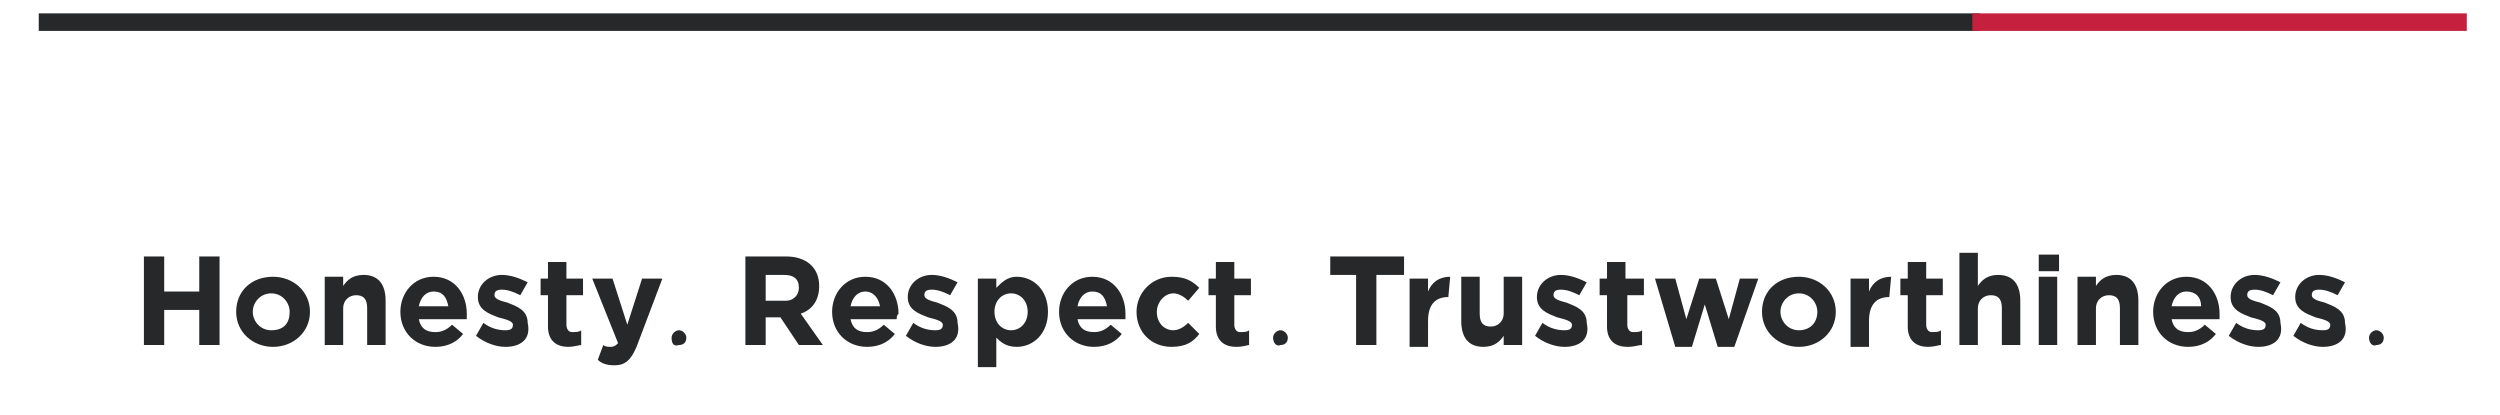 <?xml version="1.0" encoding="utf-8"?>
<!-- Generator: Adobe Illustrator 21.1.0, SVG Export Plug-In . SVG Version: 6.00 Build 0)  -->
<svg version="1.1" id="Layer_1" xmlns="http://www.w3.org/2000/svg" xmlns:xlink="http://www.w3.org/1999/xlink" x="0px" y="0px"
	 viewBox="0 0 135.5 22.5" style="enable-background:new 0 0 135.5 22.5;" xml:space="preserve">
<style type="text/css">
	.st0{fill:none;stroke:#26282A;stroke-width:0.95;stroke-miterlimit:10;}
	.st1{fill:none;stroke:#C5203E;stroke-width:0.95;stroke-miterlimit:10;}
	.st2{enable-background:new    ;}
	.st3{fill:#26282A;}
</style>
<g>
	<line class="st0" x1="2.1" y1="1.2" x2="107.3" y2="1.2"/>
	<line class="st1" x1="106.9" y1="1.2" x2="133.7" y2="1.2"/>
</g>
<g>
	<g>
		<g class="st2">
			<path class="st3" d="M36.4,18.3c0-0.2,0.2-0.4,0.4-0.4s0.4,0.2,0.4,0.4c0,0.3-0.2,0.4-0.4,0.4C36.5,18.8,36.4,18.6,36.4,18.3z"/>
		</g>
	</g>
	<g>
		<g class="st2">
			<path class="st3" d="M69,18.3c0-0.2,0.2-0.4,0.4-0.4c0.2,0,0.4,0.2,0.4,0.4c0,0.3-0.2,0.4-0.4,0.4C69.2,18.8,69,18.6,69,18.3z"/>
		</g>
	</g>
	<g>
		<g class="st2">
			<path class="st3" d="M128.4,18.3c0-0.2,0.2-0.4,0.4-0.4s0.4,0.2,0.4,0.4c0,0.3-0.2,0.4-0.4,0.4C128.6,18.8,128.4,18.6,128.4,18.3
				z"/>
		</g>
	</g>
	<g>
		<path class="st3" d="M10.8,18.7v-1.9H8.9v1.9H7.8v-4.8h1.1v1.9h1.9v-1.9h1.1v4.8H10.8z M14.8,18.8c-1.1,0-2-0.8-2-1.9l0,0
			c0-1.1,0.8-1.9,2-1.9c1.1,0,2,0.8,2,1.9l0,0C16.8,18,15.9,18.8,14.8,18.8z M15.7,16.9c0-0.5-0.4-1-1-1s-1,0.5-1,1l0,0
			c0,0.5,0.4,1,1,1C15.4,17.9,15.7,17.5,15.7,16.9L15.7,16.9z M19.9,18.7v-2c0-0.5-0.2-0.7-0.6-0.7s-0.7,0.3-0.7,0.7v2h-1V15h1v0.5
			c0.2-0.3,0.5-0.6,1.1-0.6c0.8,0,1.2,0.5,1.2,1.4v2.4C20.9,18.7,19.9,18.7,19.9,18.7z M25.3,17.3h-2.6c0.1,0.5,0.4,0.7,0.9,0.7
			c0.3,0,0.6-0.1,0.9-0.4l0.6,0.5c-0.3,0.4-0.8,0.7-1.5,0.7c-1.1,0-1.9-0.8-1.9-1.9l0,0c0-1,0.7-1.9,1.8-1.9c1.2,0,1.8,1,1.8,2l0,0
			C25.3,17.1,25.3,17.2,25.3,17.3z M23.5,15.8c-0.4,0-0.7,0.3-0.8,0.8h1.6C24.2,16.1,24,15.8,23.5,15.8z M27.4,18.8
			c-0.5,0-1.1-0.2-1.6-0.6l0.4-0.7c0.4,0.3,0.8,0.4,1.2,0.4c0.3,0,0.4-0.1,0.4-0.3l0,0c0-0.2-0.4-0.3-0.8-0.4
			c-0.5-0.2-1.1-0.4-1.1-1.1l0,0c0-0.7,0.6-1.2,1.3-1.2c0.5,0,1,0.2,1.4,0.4L28.2,16c-0.4-0.2-0.7-0.3-1-0.3s-0.4,0.1-0.4,0.3l0,0
			c0,0.2,0.3,0.3,0.7,0.4c0.5,0.2,1.1,0.4,1.1,1.1l0,0C28.8,18.4,28.2,18.8,27.4,18.8z M30.8,18.8c-0.6,0-1.1-0.3-1.1-1.1V16h-0.4
			v-0.9h0.4v-0.9h1v0.9h0.9V16h-0.9v1.6c0,0.2,0.1,0.4,0.3,0.4c0.2,0,0.4,0,0.5-0.1v0.8C31.4,18.7,31.1,18.8,30.8,18.8z M34.5,18.8
			c-0.3,0.7-0.6,1-1.2,1c-0.4,0-0.7-0.1-0.9-0.3l0.3-0.8c0.1,0.1,0.3,0.1,0.4,0.1c0.2,0,0.3-0.1,0.4-0.2l-1.4-3.5h1.1l0.8,2.5
			l0.8-2.5h1.1L34.5,18.8z"/>
		<path class="st3" d="M43.3,18.7l-1-1.5h-0.8v1.5h-1.1v-4.8h2.2c1.1,0,1.8,0.6,1.8,1.6l0,0c0,0.8-0.4,1.3-1,1.5l1.2,1.7H43.3z
			 M43.3,15.6c0-0.5-0.3-0.7-0.8-0.7h-1v1.4h1.1C43,16.3,43.3,16,43.3,15.6L43.3,15.6z M48.6,17.3h-2.5c0.1,0.5,0.4,0.7,0.9,0.7
			c0.3,0,0.6-0.1,0.9-0.4l0.6,0.5c-0.3,0.4-0.8,0.7-1.5,0.7c-1.1,0-1.9-0.8-1.9-1.9l0,0c0-1,0.7-1.9,1.8-1.9c1.2,0,1.8,1,1.8,2l0,0
			C48.6,17.1,48.6,17.2,48.6,17.3z M46.9,15.8c-0.4,0-0.7,0.3-0.8,0.8h1.6C47.6,16.1,47.3,15.8,46.9,15.8z M50.7,18.8
			c-0.5,0-1.1-0.2-1.6-0.6l0.4-0.7c0.4,0.3,0.8,0.4,1.2,0.4c0.3,0,0.4-0.1,0.4-0.3l0,0c0-0.2-0.4-0.3-0.8-0.4
			c-0.5-0.2-1.1-0.4-1.1-1.1l0,0c0-0.7,0.6-1.2,1.3-1.2c0.5,0,1,0.2,1.4,0.4L51.5,16c-0.4-0.2-0.7-0.3-1-0.3s-0.4,0.1-0.4,0.3l0,0
			c0,0.2,0.3,0.3,0.7,0.4c0.5,0.2,1.1,0.4,1.1,1.1l0,0C52.1,18.4,51.5,18.8,50.7,18.8z M55.1,18.8c-0.6,0-0.9-0.3-1.1-0.5v1.6h-1
			v-4.8h1v0.5c0.3-0.3,0.6-0.6,1.1-0.6c0.9,0,1.7,0.7,1.7,1.9l0,0C56.8,18.1,56,18.8,55.1,18.8z M55.7,16.9c0-0.6-0.4-1-0.9-1
			s-0.9,0.4-0.9,1l0,0c0,0.6,0.4,1,0.9,1S55.7,17.5,55.7,16.9L55.7,16.9z M61,17.3h-2.6c0.1,0.5,0.4,0.7,0.9,0.7
			c0.3,0,0.6-0.1,0.9-0.4l0.6,0.5c-0.3,0.4-0.8,0.7-1.5,0.7c-1.1,0-1.9-0.8-1.9-1.9l0,0c0-1,0.7-1.9,1.8-1.9c1.2,0,1.8,1,1.8,2l0,0
			C61,17.1,61,17.2,61,17.3z M59.2,15.8c-0.4,0-0.7,0.3-0.8,0.8H60C59.9,16.1,59.7,15.8,59.2,15.8z M63.5,18.8
			c-1.1,0-1.9-0.8-1.9-1.9l0,0c0-1,0.8-1.9,1.9-1.9c0.7,0,1.1,0.2,1.5,0.6l-0.6,0.7c-0.2-0.2-0.5-0.4-0.8-0.4c-0.5,0-0.9,0.5-0.9,1
			l0,0c0,0.6,0.4,1,0.9,1c0.3,0,0.6-0.2,0.8-0.4l0.6,0.6C64.7,18.5,64.3,18.8,63.5,18.8z M67,18.8c-0.6,0-1.1-0.3-1.1-1.1V16h-0.4
			v-0.9h0.4v-0.9h1v0.9h0.9V16h-0.9v1.6c0,0.2,0.1,0.4,0.3,0.4c0.2,0,0.4,0,0.5-0.1v0.8C67.6,18.7,67.4,18.8,67,18.8z"/>
		<path class="st3" d="M74.6,14.9v3.8h-1.1v-3.8h-1.4v-1h4v1C76.1,14.9,74.6,14.9,74.6,14.9z M78.5,16.1c-0.7,0-1.1,0.4-1.1,1.3v1.4
			h-1v-3.7h1v0.7c0.2-0.5,0.6-0.8,1.2-0.8L78.5,16.1L78.5,16.1z M81.5,18.7v-0.5c-0.2,0.3-0.5,0.6-1.1,0.6c-0.8,0-1.2-0.5-1.2-1.4
			V15h1v2c0,0.5,0.2,0.7,0.6,0.7s0.7-0.3,0.7-0.7v-2h1v3.7H81.5z M84.8,18.8c-0.5,0-1.1-0.2-1.6-0.6l0.4-0.7
			c0.4,0.3,0.8,0.4,1.2,0.4c0.3,0,0.4-0.1,0.4-0.3l0,0c0-0.2-0.4-0.3-0.8-0.4c-0.5-0.2-1.1-0.4-1.1-1.1l0,0c0-0.7,0.6-1.2,1.3-1.2
			c0.5,0,1,0.2,1.4,0.4L85.6,16c-0.4-0.2-0.7-0.3-1-0.3s-0.4,0.1-0.4,0.3l0,0c0,0.2,0.3,0.3,0.7,0.4c0.5,0.2,1.1,0.4,1.1,1.1l0,0
			C86.2,18.4,85.6,18.8,84.8,18.8z M88.2,18.8c-0.6,0-1.1-0.3-1.1-1.1V16h-0.4v-0.9h0.4v-0.9h1v0.9h1V16h-0.9v1.6
			c0,0.2,0.1,0.4,0.3,0.4c0.2,0,0.4,0,0.5-0.1v0.8C88.8,18.7,88.6,18.8,88.2,18.8z M94,18.8h-0.9l-0.7-2.3l-0.7,2.3h-0.9l-1.1-3.7
			h1.1l0.6,2.2l0.7-2.2H93l0.7,2.2l0.6-2.2h1L94,18.8z M97.5,18.8c-1.1,0-2-0.8-2-1.9l0,0c0-1.1,0.8-1.9,2-1.9c1.1,0,2,0.8,2,1.9
			l0,0C99.5,18,98.6,18.8,97.5,18.8z M98.5,16.9c0-0.5-0.4-1-1-1s-1,0.5-1,1l0,0c0,0.5,0.4,1,1,1S98.5,17.5,98.5,16.9L98.5,16.9z
			 M102.4,16.1c-0.7,0-1.1,0.4-1.1,1.3v1.4h-1v-3.7h1v0.7c0.2-0.5,0.6-0.8,1.2-0.8L102.4,16.1L102.4,16.1z M104.5,18.8
			c-0.6,0-1.1-0.3-1.1-1.1V16H103v-0.9h0.4v-0.9h1v0.9h0.9V16h-0.9v1.6c0,0.2,0.1,0.4,0.3,0.4c0.2,0,0.4,0,0.5-0.1v0.8
			C105.1,18.7,104.8,18.8,104.5,18.8z M108.5,18.7v-2c0-0.5-0.2-0.7-0.6-0.7s-0.7,0.3-0.7,0.7v2h-1v-5h1v1.8
			c0.2-0.3,0.5-0.6,1.1-0.6c0.8,0,1.2,0.5,1.2,1.4v2.4H108.5z M110.5,14.7v-0.9h1.1v0.9H110.5z M110.5,18.7V15h1v3.7H110.5z
			 M114.9,18.7v-2c0-0.5-0.2-0.7-0.6-0.7s-0.7,0.3-0.7,0.7v2h-1V15h1v0.5c0.2-0.3,0.5-0.6,1.1-0.6c0.8,0,1.2,0.5,1.2,1.4v2.4
			C115.9,18.7,114.9,18.7,114.9,18.7z M120.3,17.3h-2.6c0.1,0.5,0.4,0.7,0.9,0.7c0.3,0,0.6-0.1,0.9-0.4l0.6,0.5
			c-0.3,0.4-0.8,0.7-1.5,0.7c-1.1,0-1.9-0.8-1.9-1.9l0,0c0-1,0.7-1.9,1.8-1.9c1.2,0,1.8,1,1.8,2l0,0
			C120.3,17.1,120.3,17.2,120.3,17.3z M118.5,15.8c-0.4,0-0.7,0.3-0.8,0.8h1.6C119.3,16.1,119,15.8,118.5,15.8z M122.4,18.8
			c-0.5,0-1.1-0.2-1.6-0.6l0.4-0.7c0.4,0.3,0.8,0.4,1.2,0.4c0.3,0,0.4-0.1,0.4-0.3l0,0c0-0.2-0.4-0.3-0.8-0.4
			c-0.5-0.2-1.1-0.4-1.1-1.1l0,0c0-0.7,0.6-1.2,1.3-1.2c0.5,0,1,0.2,1.4,0.4l-0.4,0.7c-0.4-0.2-0.7-0.3-1-0.3s-0.4,0.1-0.4,0.3l0,0
			c0,0.2,0.3,0.3,0.7,0.4c0.5,0.2,1.1,0.4,1.1,1.1l0,0C123.8,18.4,123.2,18.8,122.4,18.8z M125.9,18.8c-0.5,0-1.1-0.2-1.6-0.6
			l0.4-0.7c0.4,0.3,0.8,0.4,1.2,0.4c0.3,0,0.4-0.1,0.4-0.3l0,0c0-0.2-0.4-0.3-0.8-0.4c-0.5-0.2-1.1-0.4-1.1-1.1l0,0
			c0-0.7,0.6-1.2,1.3-1.2c0.5,0,1,0.2,1.4,0.4l-0.4,0.7c-0.4-0.2-0.7-0.3-1-0.3s-0.4,0.1-0.4,0.3l0,0c0,0.2,0.3,0.3,0.7,0.4
			c0.5,0.2,1.1,0.4,1.1,1.1l0,0C127.3,18.4,126.7,18.8,125.9,18.8z"/>
	</g>
</g>
</svg>
